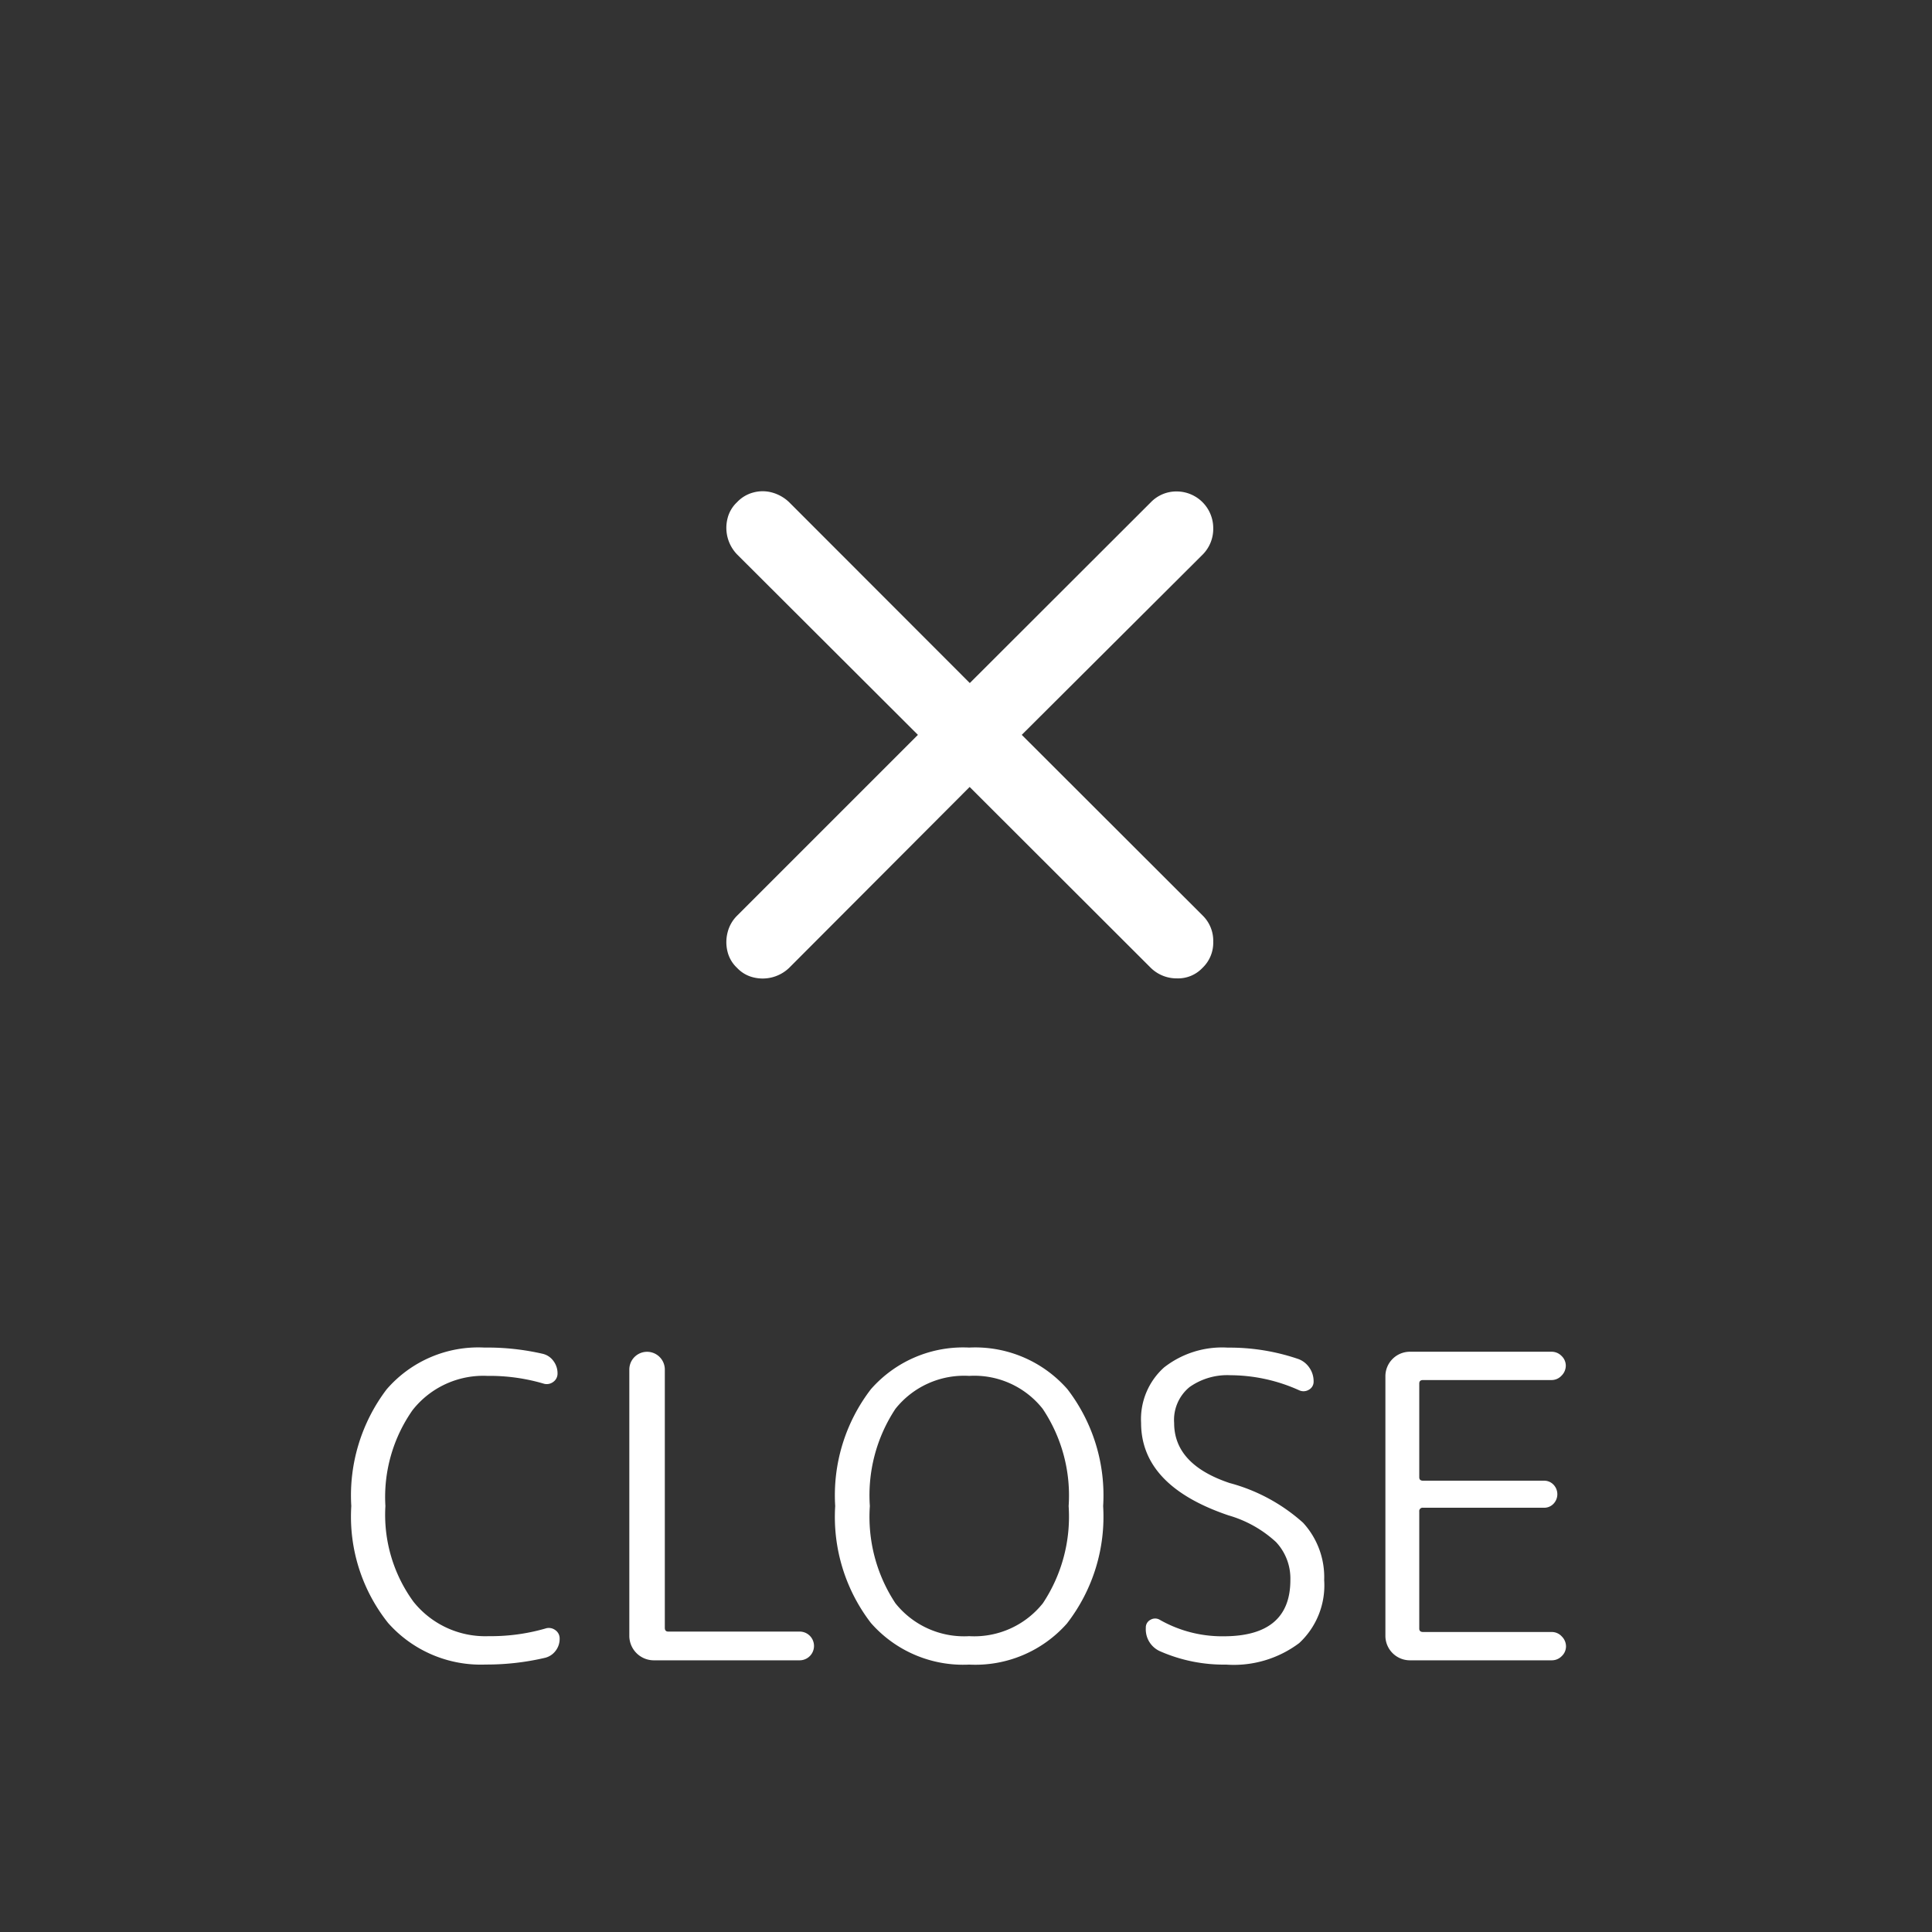 <svg xmlns="http://www.w3.org/2000/svg" width="64" height="64" viewBox="0 0 64 64">
  <rect x="0" y="0" width="64" height="64" fill="#333333" stroke="none"/>
  <g id="icn_menu" transform="translate(-1368 -8)">
    <rect id="area" width="64" height="64" transform="translate(1368 8)" fill="none"/>
    <path id="path" d="M16.089,15.14a4.1,4.1,0,0,1-3.234-1.379A5.654,5.654,0,0,1,11.637,9.89a5.816,5.816,0,0,1,1.169-3.864A4.011,4.011,0,0,1,16.047,4.64a8.18,8.18,0,0,1,1.946.21.61.61,0,0,1,.343.238.672.672,0,0,1,.133.406.334.334,0,0,1-.147.287.357.357,0,0,1-.329.049,6.321,6.321,0,0,0-1.848-.252,2.983,2.983,0,0,0-2.478,1.134,5.01,5.01,0,0,0-.9,3.178,4.882,4.882,0,0,0,.931,3.171A3.044,3.044,0,0,0,16.187,14.2a6.517,6.517,0,0,0,1.876-.252.357.357,0,0,1,.329.049.334.334,0,0,1,.147.287.642.642,0,0,1-.133.4.621.621,0,0,1-.343.231A8.474,8.474,0,0,1,16.089,15.14ZM21.647,15a.813.813,0,0,1-.8-.8V5.368a.588.588,0,0,1,1.176,0v8.554q0,.126.112.126h4.354a.476.476,0,0,1,0,.952ZM34.541,6.67a2.887,2.887,0,0,0-2.436-1.092A2.907,2.907,0,0,0,29.662,6.67a5.187,5.187,0,0,0-.847,3.22,5.187,5.187,0,0,0,.847,3.22A2.907,2.907,0,0,0,32.105,14.2a2.907,2.907,0,0,0,2.443-1.092A5.187,5.187,0,0,0,35.4,9.89,5.156,5.156,0,0,0,34.541,6.67Zm.812,7.1a4.05,4.05,0,0,1-3.248,1.372,4.062,4.062,0,0,1-3.255-1.379A5.765,5.765,0,0,1,27.667,9.89,5.765,5.765,0,0,1,28.85,6.019,4.062,4.062,0,0,1,32.105,4.64,4.062,4.062,0,0,1,35.36,6.019,5.765,5.765,0,0,1,36.543,9.89,5.77,5.77,0,0,1,35.353,13.768ZM40.7,10.2q-2.9-.98-2.9-3.066A2.3,2.3,0,0,1,38.559,5.3a3.117,3.117,0,0,1,2.114-.658,7.019,7.019,0,0,1,2.338.378.757.757,0,0,1,.364.287.783.783,0,0,1,.14.455.3.3,0,0,1-.154.273.342.342,0,0,1-.322.021,5.575,5.575,0,0,0-2.282-.5,2.161,2.161,0,0,0-1.351.392,1.405,1.405,0,0,0-.511,1.19q0,1.372,1.834,1.988a5.936,5.936,0,0,1,2.436,1.316,2.663,2.663,0,0,1,.7,1.9,2.607,2.607,0,0,1-.826,2.086,3.607,3.607,0,0,1-2.422.714,5.238,5.238,0,0,1-2.17-.434.794.794,0,0,1-.49-.784.282.282,0,0,1,.154-.266.3.3,0,0,1,.308,0,4.173,4.173,0,0,0,2.114.546q2.212,0,2.212-1.862a1.763,1.763,0,0,0-.476-1.26A3.914,3.914,0,0,0,40.7,10.2ZM46.693,15a.813.813,0,0,1-.8-.8V5.578a.813.813,0,0,1,.8-.8h4.7a.458.458,0,0,1,.336.14.443.443,0,0,1,.14.322.466.466,0,0,1-.14.329.448.448,0,0,1-.336.147H47.141q-.126,0-.126.112V8.938q0,.112.126.112h4a.424.424,0,0,1,.322.133.457.457,0,0,1,0,.63.424.424,0,0,1-.322.133h-4a.111.111,0,0,0-.126.126V13.95q0,.112.126.112H51.4a.448.448,0,0,1,.336.147.466.466,0,0,1,.14.329.443.443,0,0,1-.14.322A.458.458,0,0,1,51.4,15Z" transform="translate(1368 48)" fill="#fff"/>
    <path id="path-2" data-name="path" d="M24.415,24.061a1.088,1.088,0,0,0,.546.317,1.268,1.268,0,0,0,1.181-.317l5.979-5.992,6,5.992a1.221,1.221,0,0,0,.863.349,1.113,1.113,0,0,0,.851-.349,1.149,1.149,0,0,0,.355-.863,1.17,1.17,0,0,0-.343-.863l-6-5.992,6-5.979a1.206,1.206,0,0,0,.343-.87A1.214,1.214,0,0,0,38.989,8.28a1.175,1.175,0,0,0-.863.355l-6,5.992L26.141,8.636a1.321,1.321,0,0,0-.552-.317,1.173,1.173,0,0,0-.628-.006,1.13,1.13,0,0,0-.546.324,1.088,1.088,0,0,0-.317.546,1.268,1.268,0,0,0,.317,1.181l5.992,5.979-5.992,5.992a1.177,1.177,0,0,0-.311.546,1.29,1.29,0,0,0-.006.635A1.088,1.088,0,0,0,24.415,24.061Z" transform="translate(1368 16)" fill="#fff"/>
  </g>
</svg>
